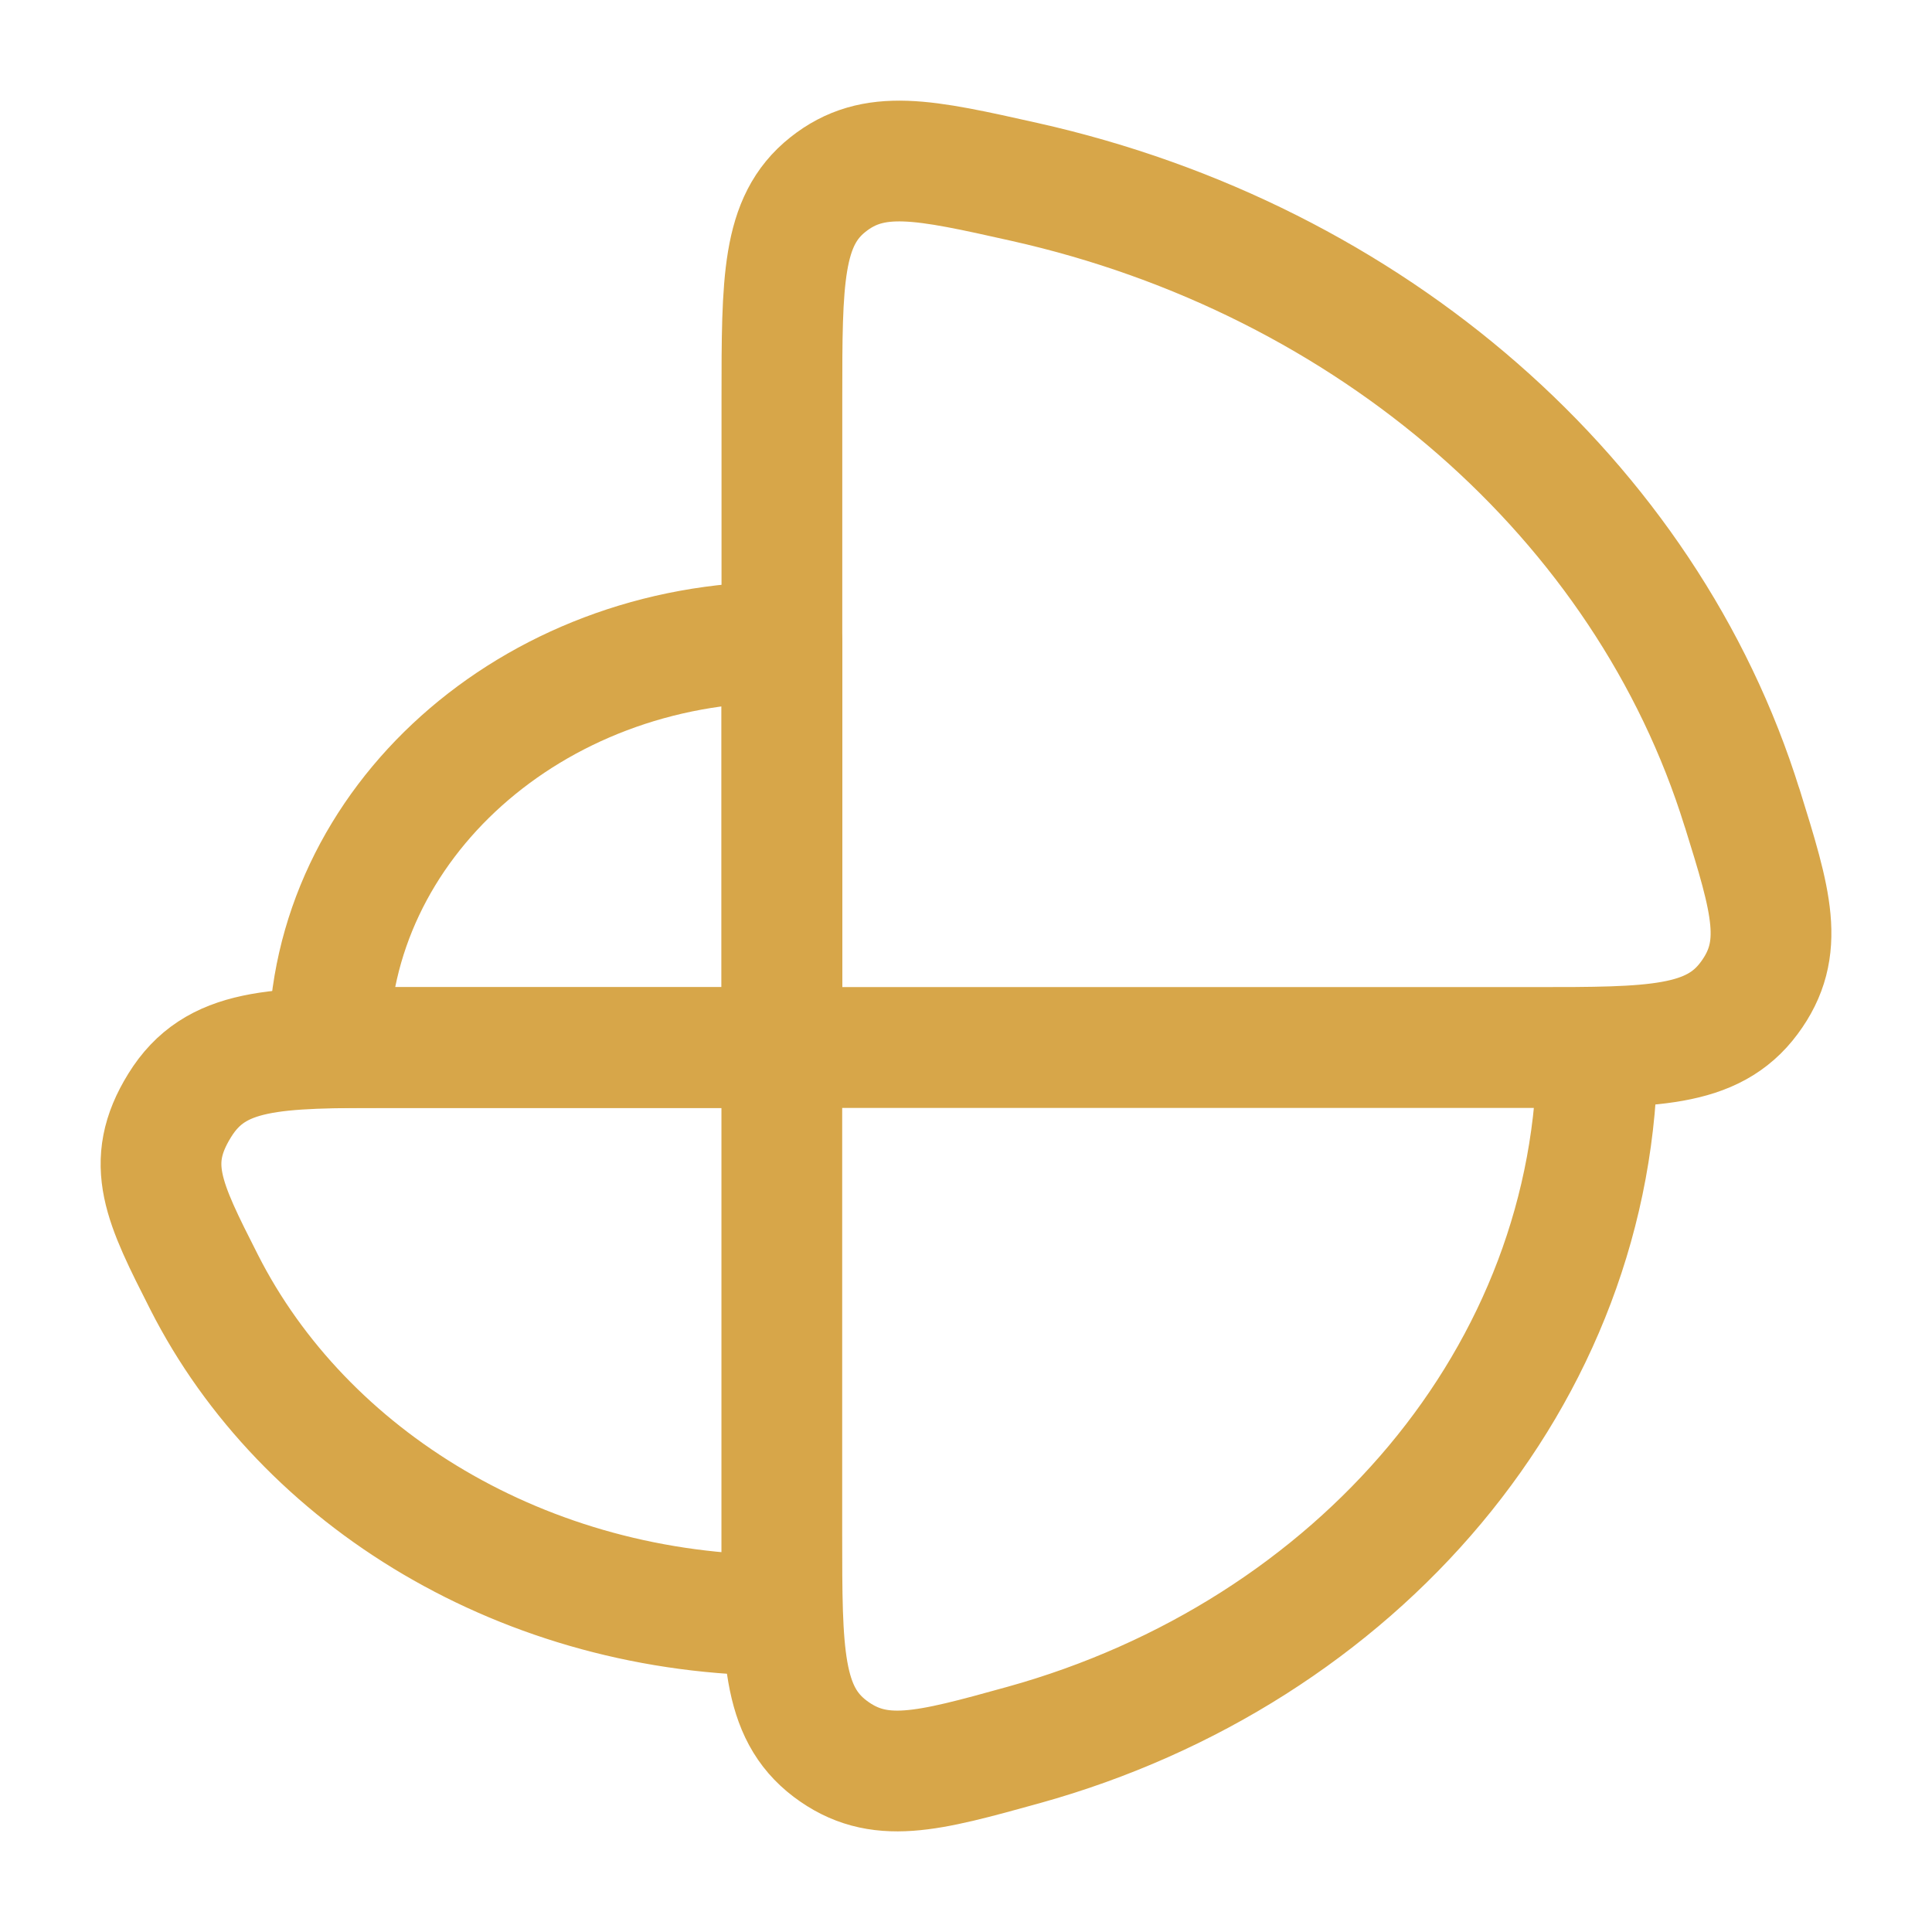 <svg xmlns="http://www.w3.org/2000/svg" width="32" height="32" viewBox="0 0 24 24"><!-- Icon from Huge Icons by Hugeicons - undefined --><g fill="none" stroke="#d7a649" stroke-linecap="round" stroke-linejoin="round" stroke-width="1.5" color="#d7a649"><path d="M9.713 7.975c-3.108 0-5.628 2.255-5.628 5.038h5.628z"/><path d="M2.535 15.926c1.238 2.442 3.986 4.14 7.177 4.14v-7.053h-4.84c-1.464 0-2.196 0-2.64.719c-.446.72-.196 1.21.303 2.194m10.18 5.751c4.128-1.146 7.127-4.592 7.127-8.664H9.712v6.046c0 1.473 0 2.21.6 2.664c.601.453 1.202.287 2.403-.046m8.925-11.643c-1.187-3.82-4.602-6.809-8.913-7.774c-1.25-.28-1.874-.42-2.444.034s-.57 1.188-.57 2.658v8.06h9.341c1.48 0 2.22 0 2.675-.614c.456-.614.275-1.197-.088-2.364"/></g></svg>